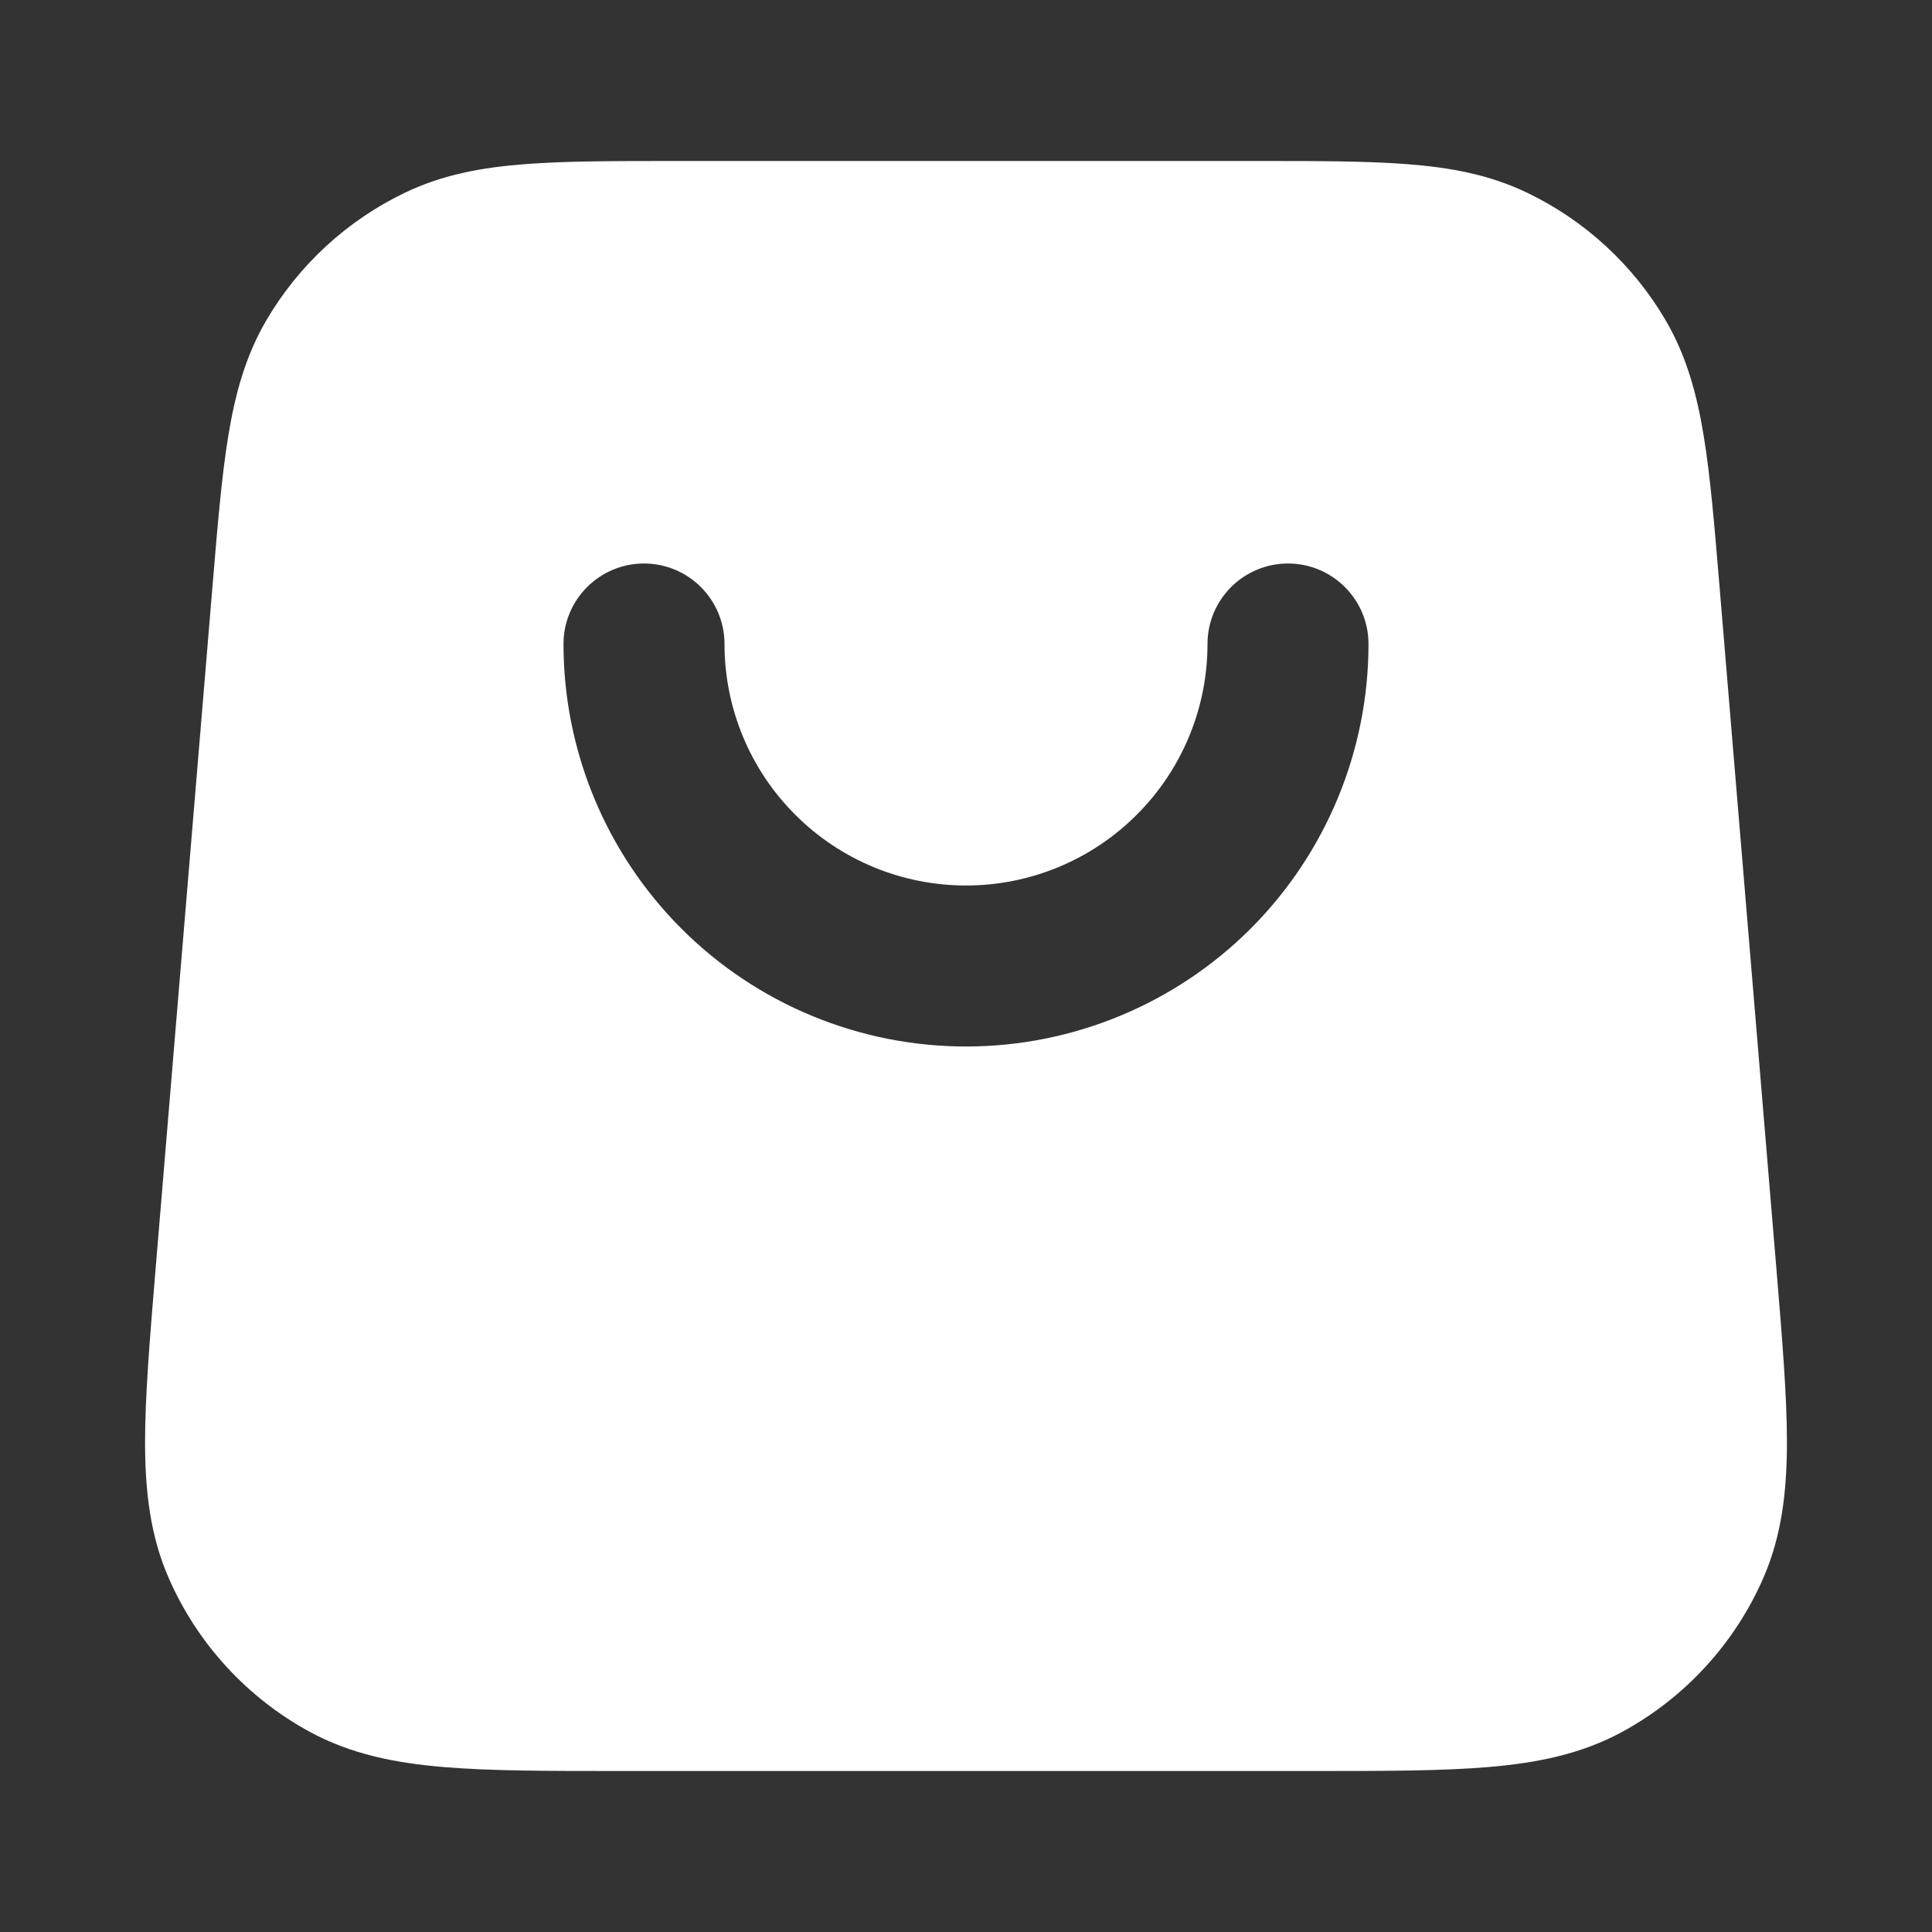 <svg width="24" height="24" viewBox="0 0 24 24" fill="none" xmlns="http://www.w3.org/2000/svg">
<rect x="0" y="0" width="24" height="24" fill="#333333" stroke="none"/>
<path fill-rule="evenodd" clip-rule="evenodd" d="M8.377 2H15.623C16.368 2 16.986 2 17.491 2.04C18.018 2.081 18.503 2.17 18.966 2.392C19.687 2.737 20.288 3.29 20.692 3.98C20.951 4.423 21.08 4.899 21.165 5.42C21.247 5.921 21.298 6.536 21.36 7.279L22.067 15.761C22.139 16.627 22.198 17.339 22.198 17.919C22.197 18.52 22.135 19.077 21.903 19.606C21.546 20.421 20.927 21.094 20.144 21.518C19.637 21.792 19.087 21.901 18.488 21.951C17.91 22 17.195 22 16.327 22H7.673C6.805 22 6.09 22 5.512 21.951C4.913 21.901 4.364 21.792 3.856 21.518C3.073 21.094 2.454 20.421 2.097 19.606C1.865 19.077 1.803 18.52 1.802 17.919C1.802 17.339 1.861 16.627 1.933 15.761L2.64 7.279C2.702 6.536 2.753 5.921 2.835 5.42C2.92 4.899 3.049 4.423 3.308 3.98C3.712 3.29 4.313 2.737 5.034 2.392C5.497 2.17 5.982 2.081 6.509 2.04C7.014 2 7.632 2 8.377 2ZM9 8C9 7.448 8.552 7 8 7C7.448 7 7 7.448 7 8C7 9.326 7.527 10.598 8.465 11.536C9.402 12.473 10.674 13 12 13C13.326 13 14.598 12.473 15.536 11.536C16.473 10.598 17 9.326 17 8C17 7.448 16.552 7 16 7C15.448 7 15 7.448 15 8C15 8.796 14.684 9.559 14.121 10.121C13.559 10.684 12.796 11 12 11C11.204 11 10.441 10.684 9.879 10.121C9.316 9.559 9 8.796 9 8Z" fill="white"/>
</svg>
